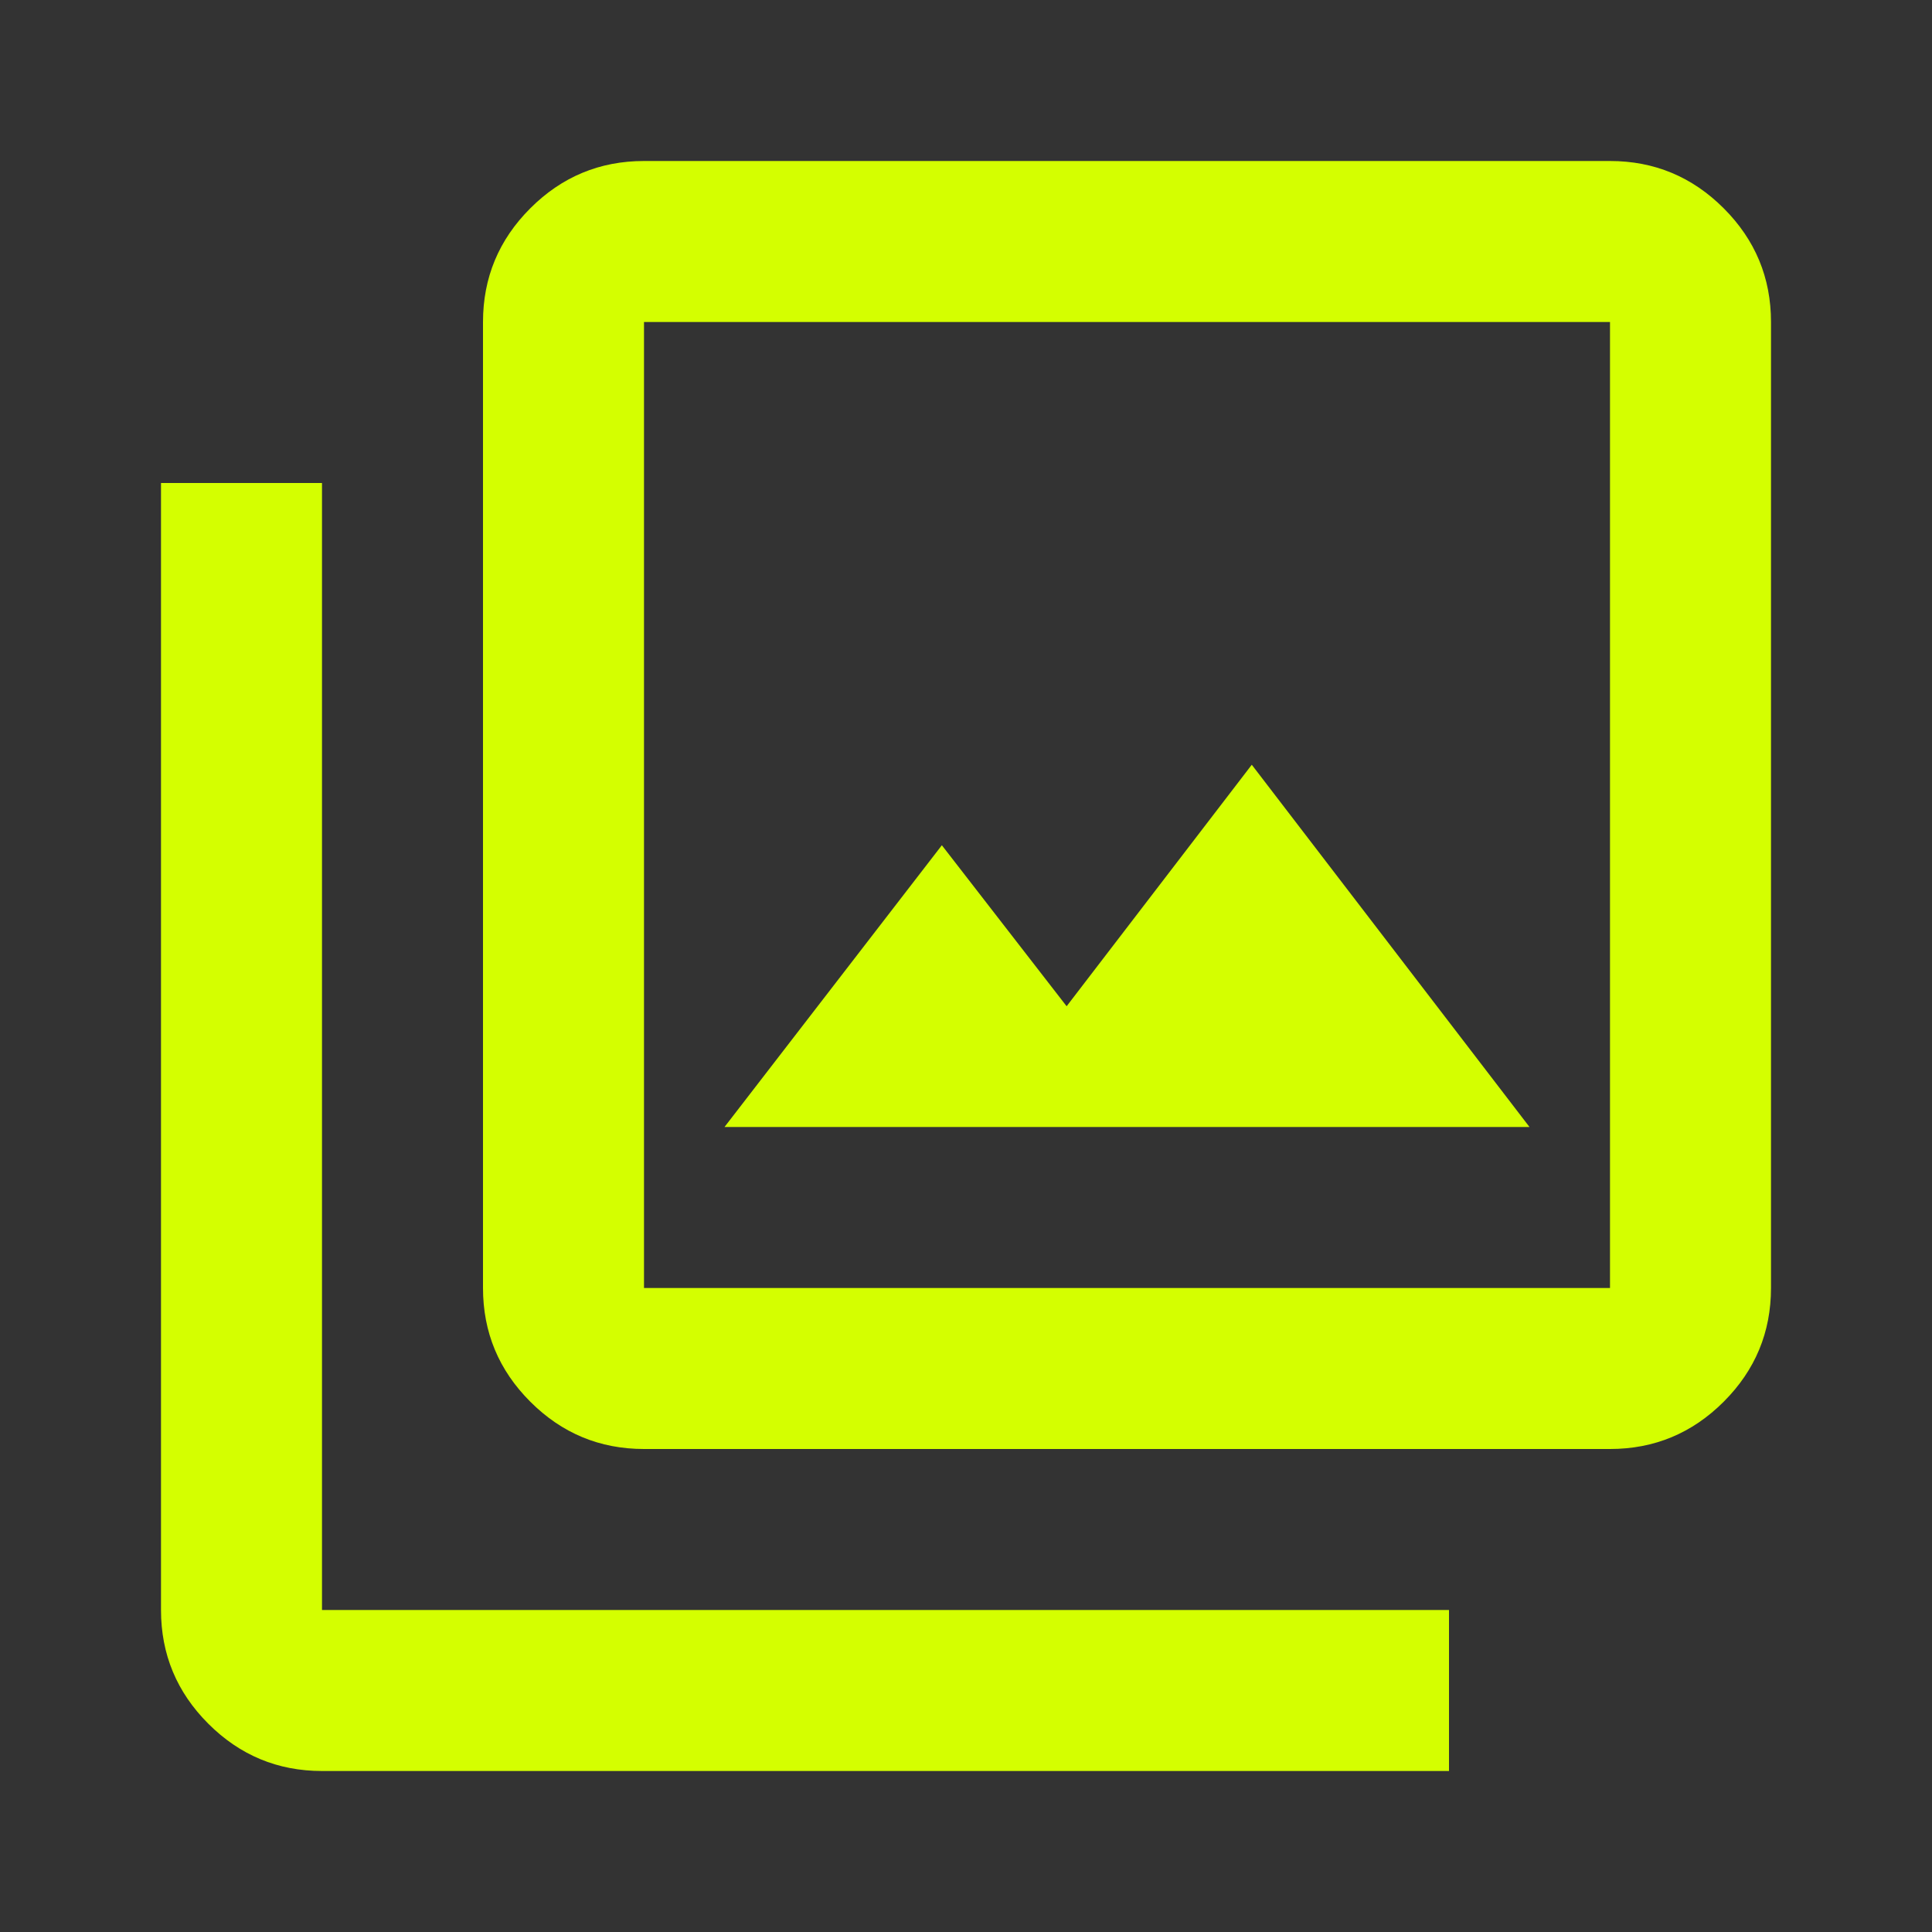<svg xmlns="http://www.w3.org/2000/svg" height="24px" viewBox="0 -960 960 960" width="24px" fill="#d4ff00"><rect x="0" y="-960" width="960" height="960" fill="#333333" stroke="none"/><path d="M360-400h400L622-580l-92 120-62-80-108 140Zm-40 160q-33 0-56.5-23.5T240-320v-480q0-33 23.5-56.5T320-880h480q33 0 56.5 23.5T880-800v480q0 33-23.5 56.5T800-240H320Zm0-80h480v-480H320v480ZM160-80q-33 0-56.5-23.5T80-160v-560h80v560h560v80H160Zm160-720v480-480Z"/></svg>